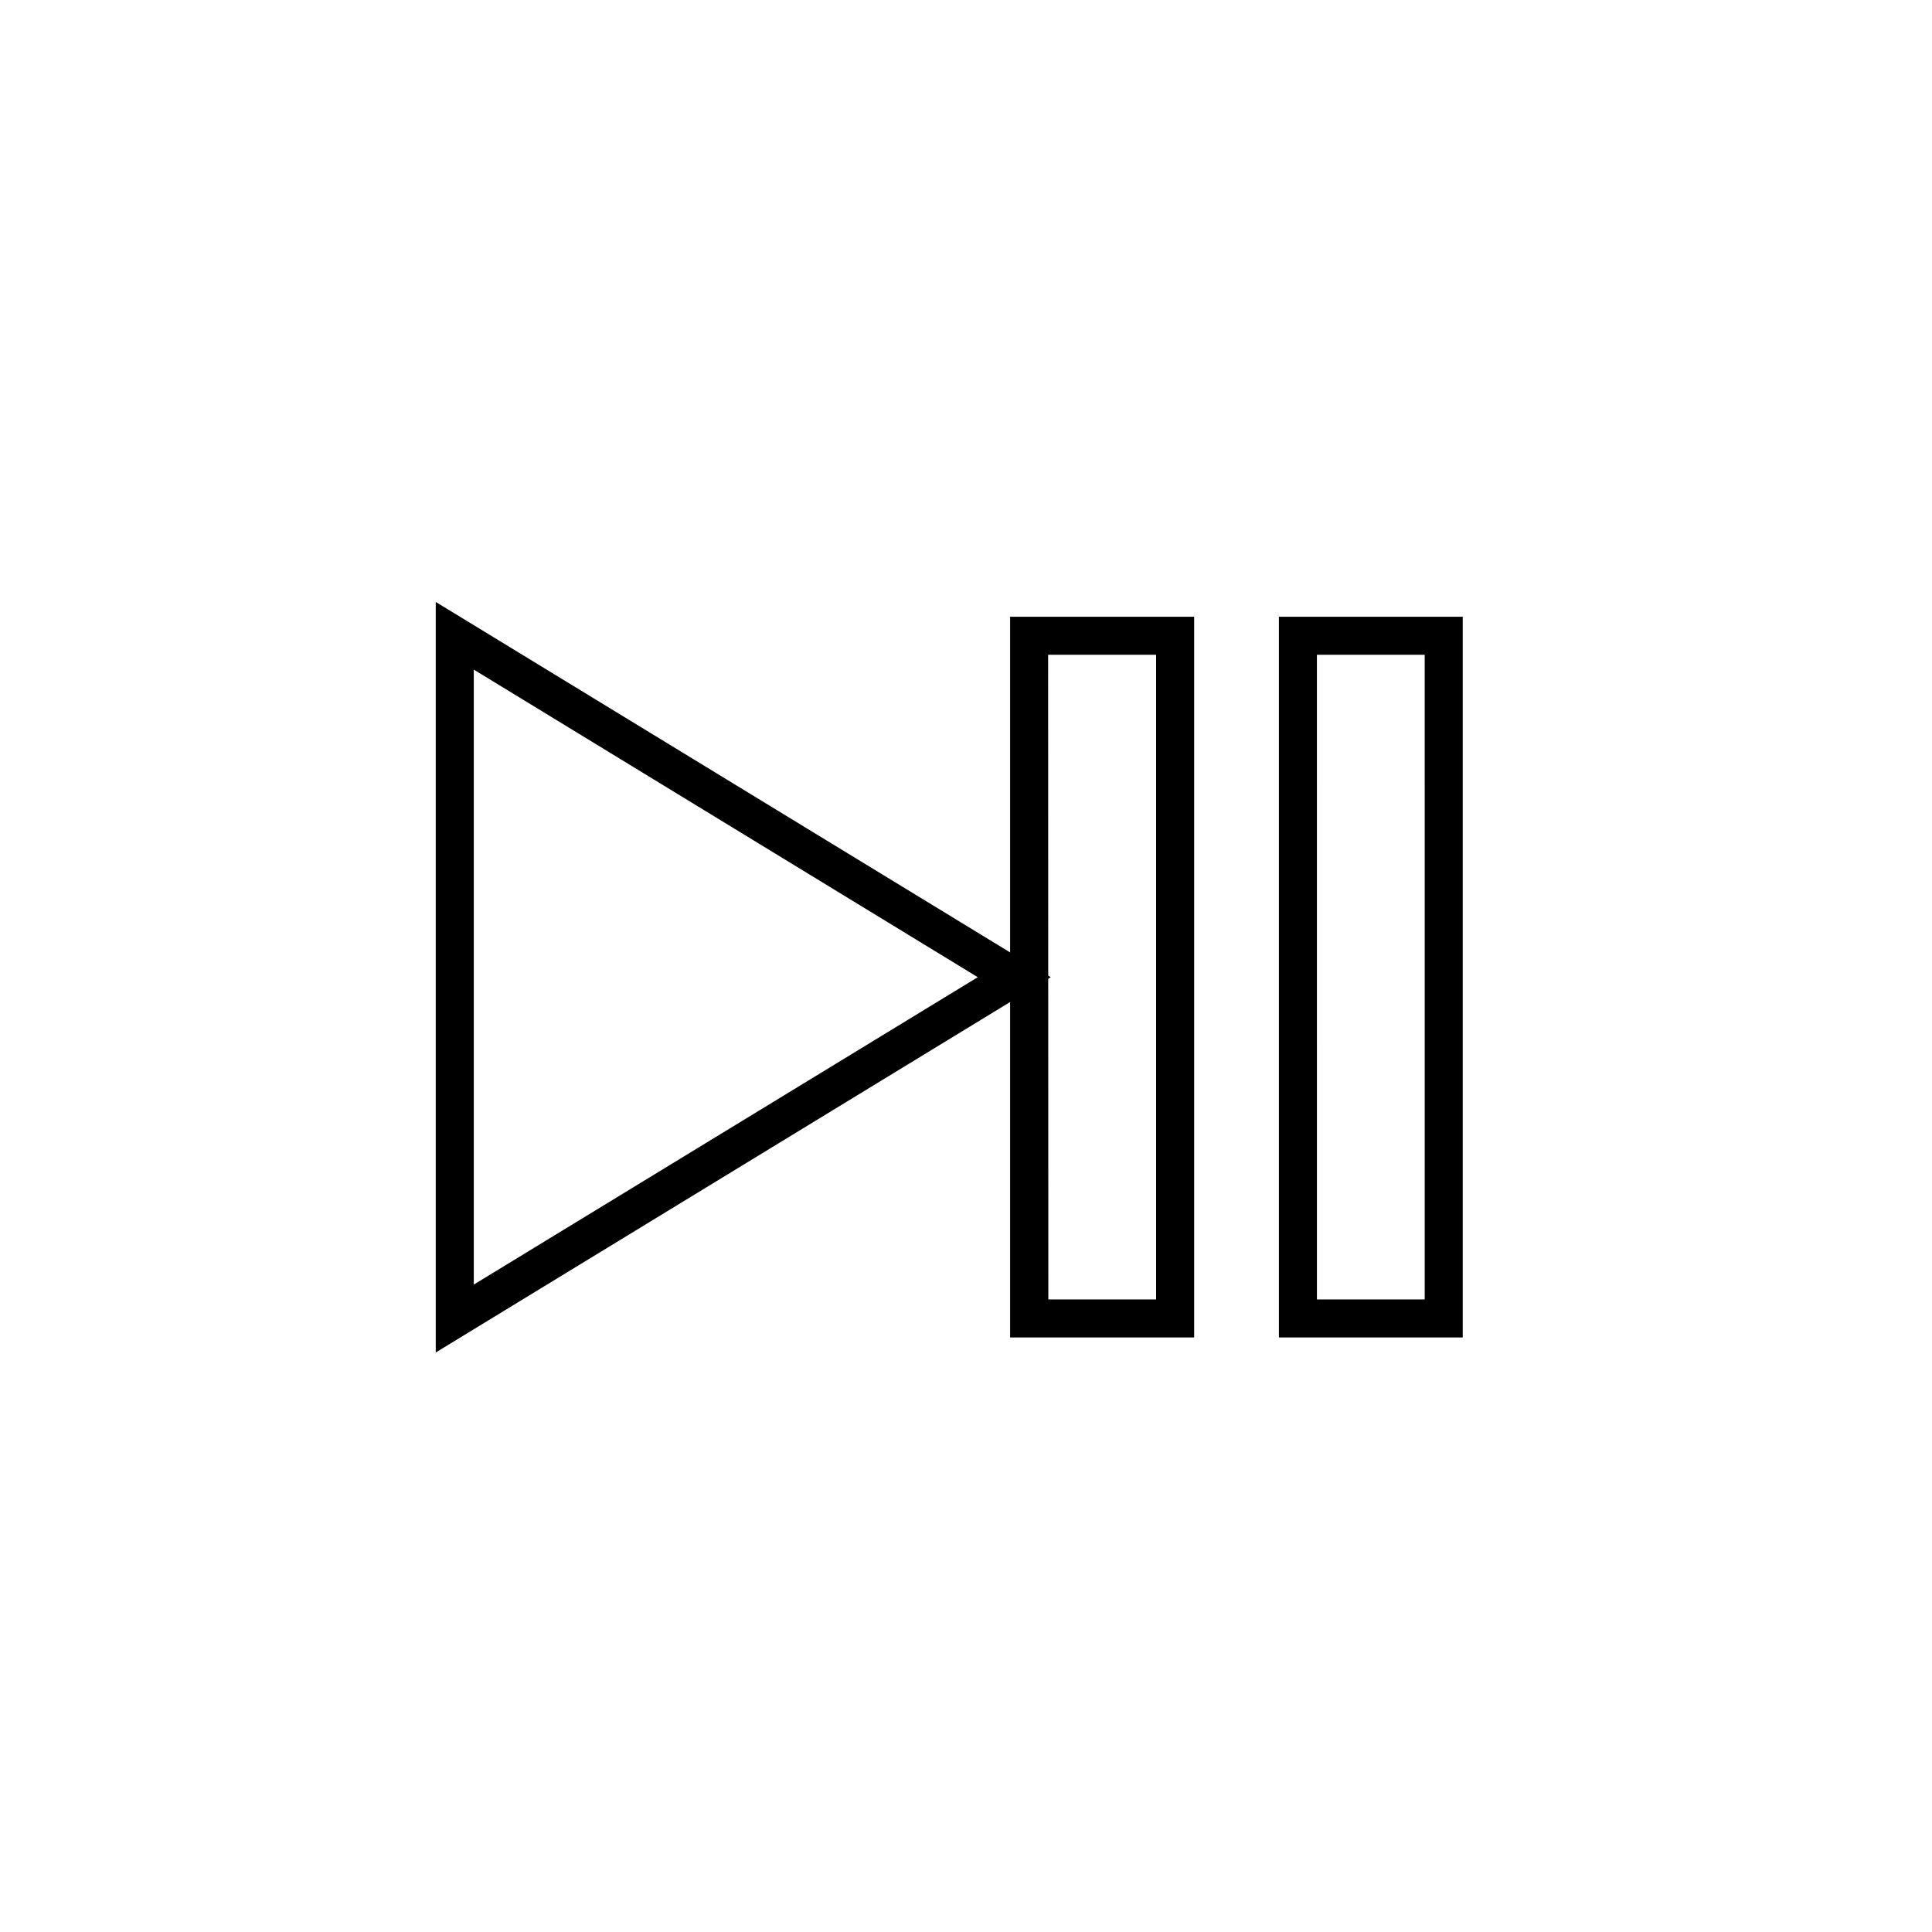 <?xml version="1.0" encoding="UTF-8"?>
<!-- Uploaded to: ICON Repo, www.svgrepo.com, Generator: ICON Repo Mixer Tools -->
<svg fill="#000000" width="800px" height="800px" version="1.1" viewBox="144 144 512 512" xmlns="http://www.w3.org/2000/svg">
 <g>
  <path d="m259.48 502.42v-198.9l162.98 99.453zm10.078-180.97v162.98l133.56-81.465z"/>
  <path d="m460.46 498.44h-48.77v-190.99h48.77zm-38.641-10.078 28.562 0.004v-170.84h-28.617z"/>
  <path d="m531.64 498.44h-48.719v-190.99h48.719zm-38.641-10.078h28.566l-0.004-170.84h-28.566z"/>
 </g>
</svg>